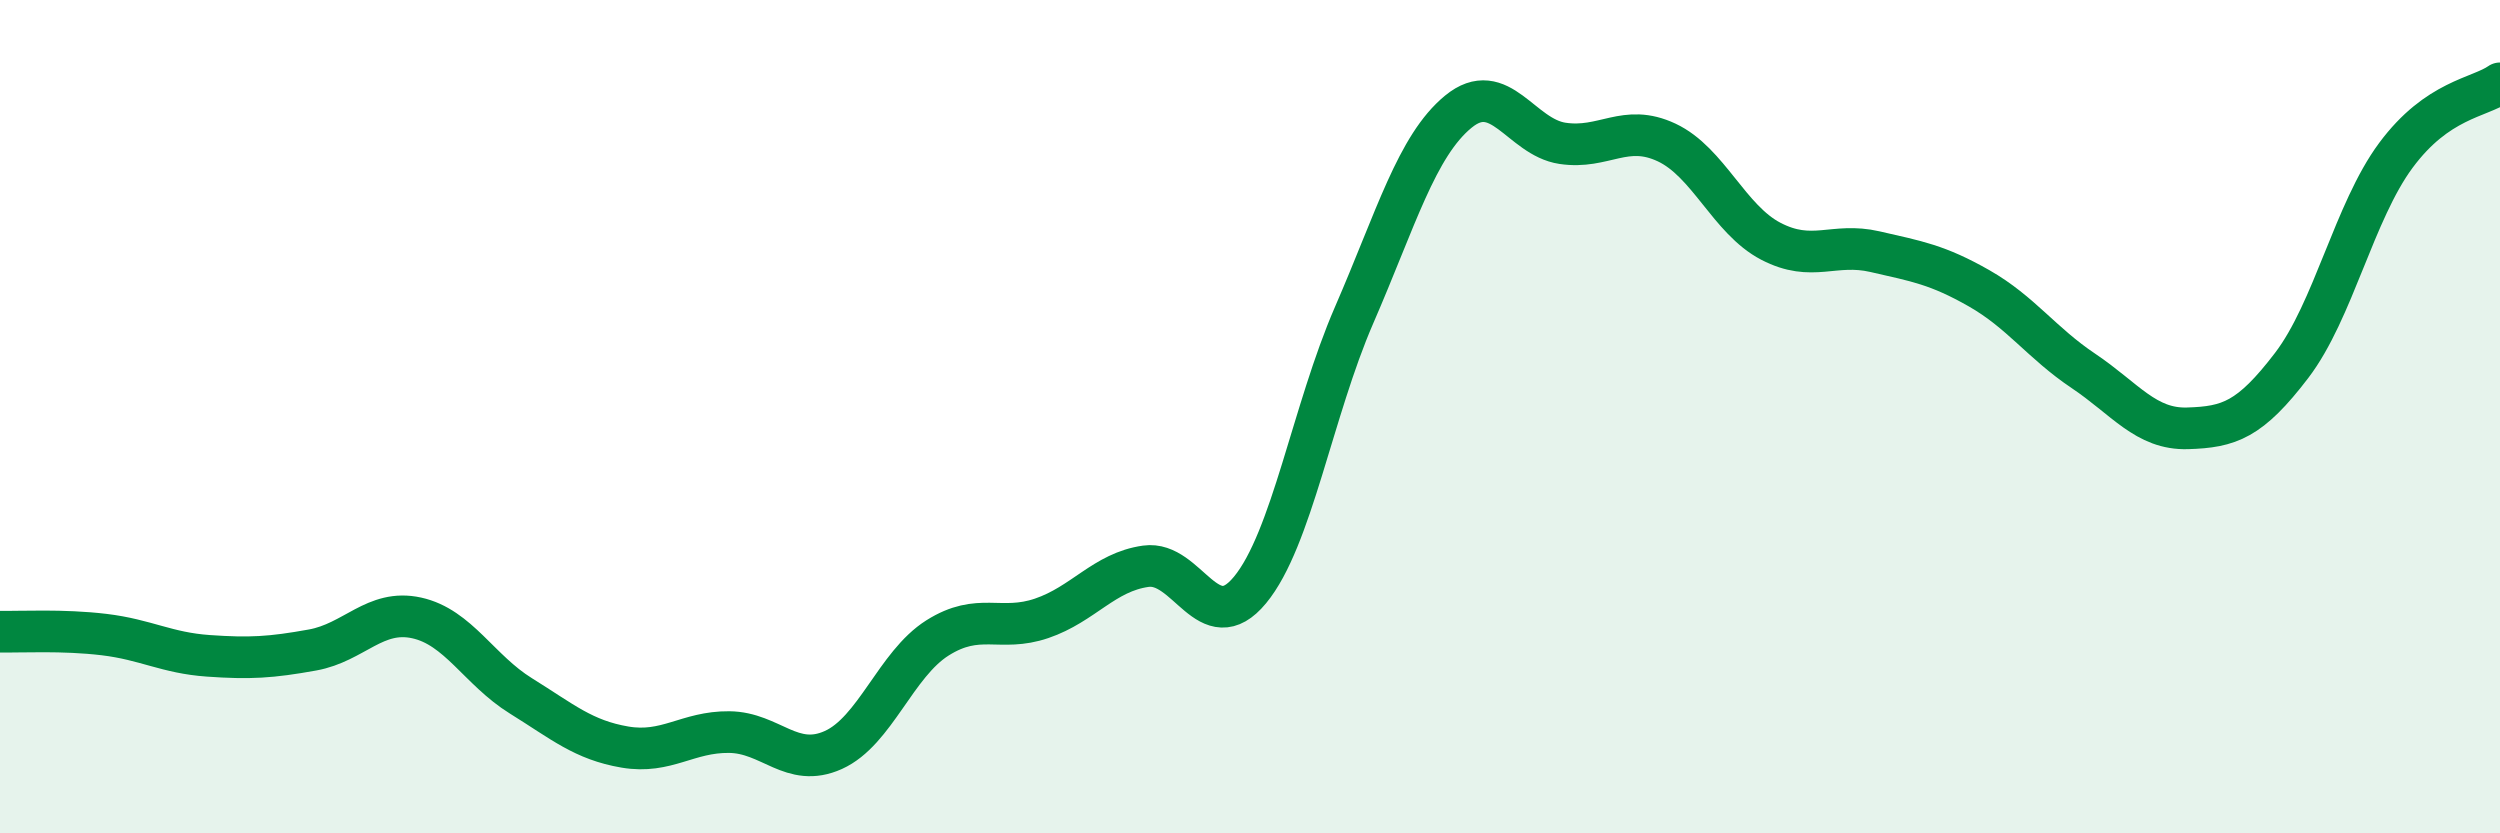 
    <svg width="60" height="20" viewBox="0 0 60 20" xmlns="http://www.w3.org/2000/svg">
      <path
        d="M 0,15.16 C 0.5,15.17 1.5,15.11 2.5,15.23 C 3.5,15.35 4,15.67 5,15.74 C 6,15.81 6.5,15.78 7.5,15.6 C 8.5,15.42 9,14.61 10,14.83 C 11,15.05 11.5,16.08 12.5,16.7 C 13.5,17.32 14,17.76 15,17.93 C 16,18.1 16.5,17.56 17.5,17.57 C 18.5,17.58 19,18.45 20,18 C 21,17.55 21.5,15.94 22.5,15.31 C 23.5,14.68 24,15.18 25,14.84 C 26,14.5 26.5,13.73 27.5,13.59 C 28.5,13.45 29,15.37 30,14.16 C 31,12.95 31.5,9.86 32.5,7.56 C 33.5,5.26 34,3.5 35,2.68 C 36,1.86 36.5,3.29 37.5,3.44 C 38.5,3.59 39,2.95 40,3.42 C 41,3.89 41.5,5.27 42.5,5.79 C 43.5,6.31 44,5.81 45,6.04 C 46,6.27 46.5,6.35 47.5,6.92 C 48.5,7.49 49,8.23 50,8.9 C 51,9.57 51.5,10.31 52.5,10.28 C 53.5,10.25 54,10.08 55,8.77 C 56,7.46 56.5,5.08 57.5,3.73 C 58.5,2.38 59.5,2.35 60,2L60 20L0 20Z"
        fill="#008740"
        opacity="0.1"
        stroke-linecap="round"
        stroke-linejoin="round"
      />
      <path
        d="M 0,15.16 C 0.5,15.17 1.5,15.11 2.5,15.23 C 3.5,15.35 4,15.67 5,15.74 C 6,15.81 6.5,15.78 7.5,15.6 C 8.5,15.42 9,14.61 10,14.83 C 11,15.05 11.5,16.08 12.5,16.7 C 13.5,17.32 14,17.76 15,17.93 C 16,18.1 16.5,17.56 17.5,17.57 C 18.5,17.58 19,18.45 20,18 C 21,17.55 21.5,15.94 22.5,15.31 C 23.5,14.68 24,15.18 25,14.84 C 26,14.5 26.5,13.73 27.5,13.59 C 28.5,13.45 29,15.37 30,14.16 C 31,12.95 31.5,9.86 32.5,7.56 C 33.5,5.26 34,3.5 35,2.68 C 36,1.86 36.5,3.29 37.5,3.44 C 38.5,3.59 39,2.95 40,3.42 C 41,3.89 41.5,5.27 42.5,5.79 C 43.5,6.31 44,5.81 45,6.04 C 46,6.27 46.5,6.35 47.5,6.92 C 48.5,7.49 49,8.23 50,8.9 C 51,9.57 51.5,10.31 52.5,10.28 C 53.5,10.25 54,10.08 55,8.77 C 56,7.46 56.5,5.08 57.5,3.73 C 58.5,2.38 59.5,2.35 60,2"
        stroke="#008740"
        stroke-width="1"
        fill="none"
        stroke-linecap="round"
        stroke-linejoin="round"
      />
    </svg>
  